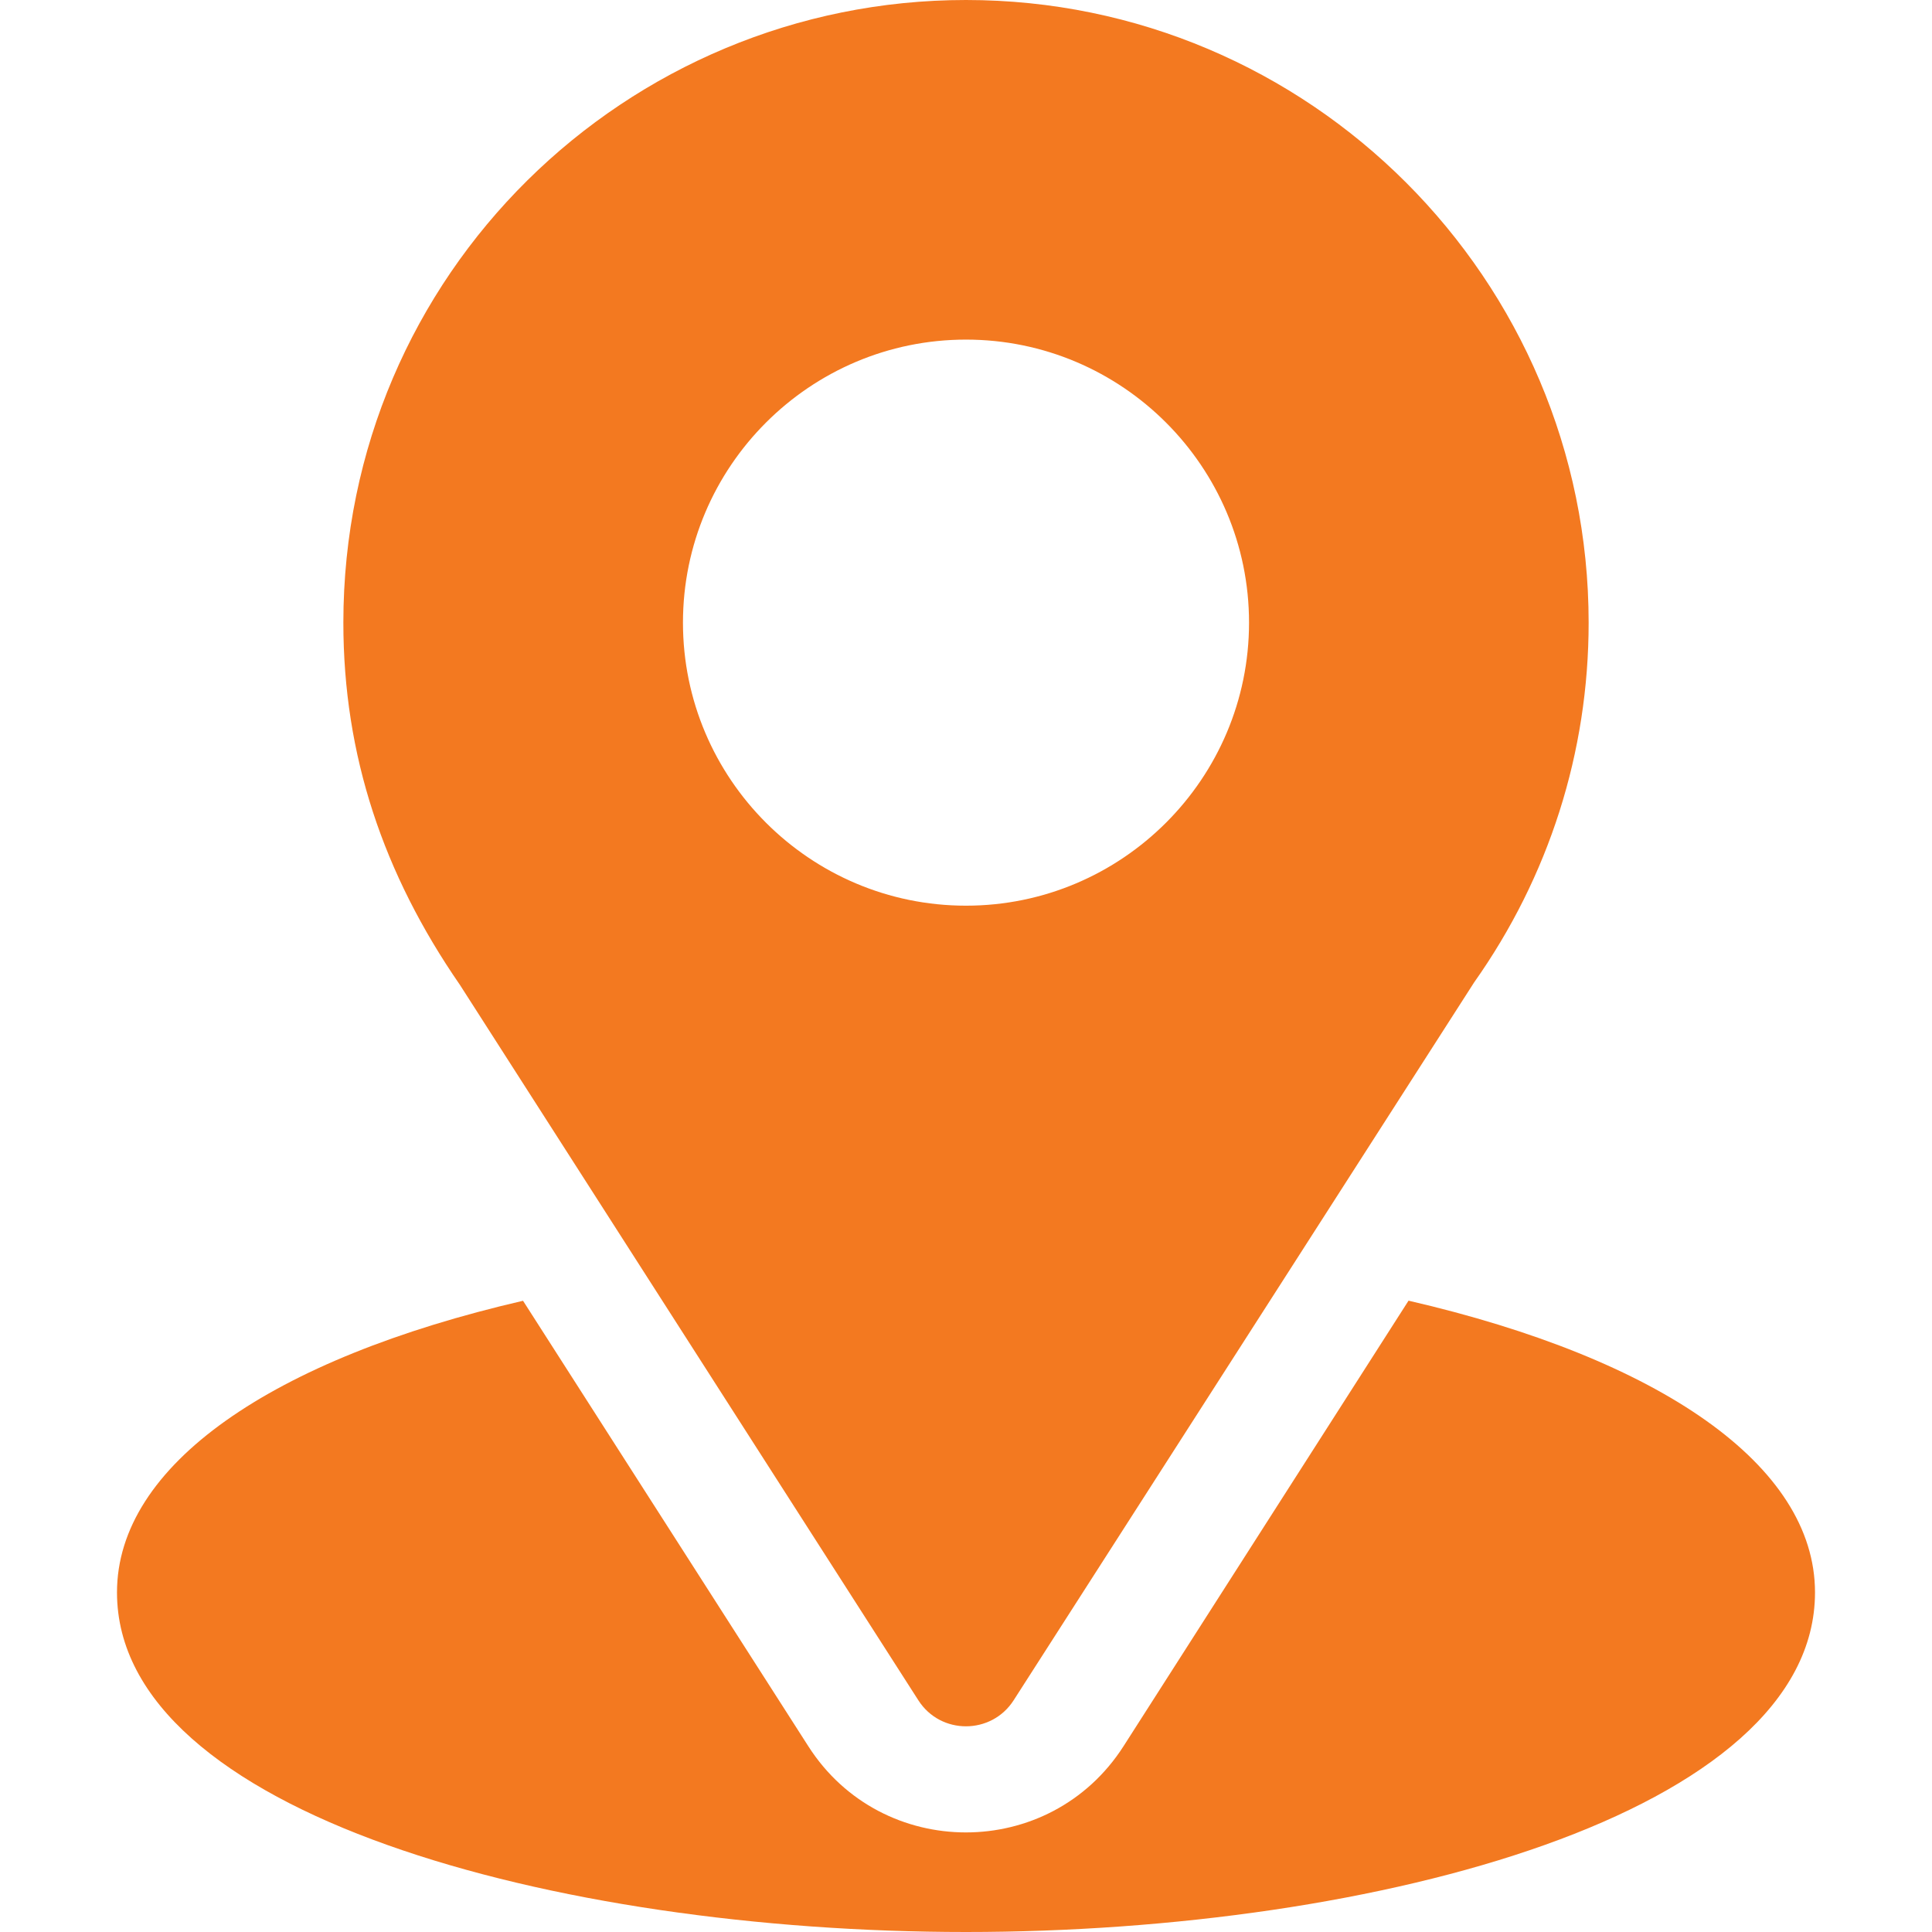 <svg width="18" height="18" viewBox="0 0 18 18" fill="none" xmlns="http://www.w3.org/2000/svg">
<path d="M9 0C5.837 0 3.199 2.548 3.199 5.801C3.199 7.038 3.571 8.142 4.285 9.176L8.556 15.841C8.763 16.165 9.237 16.164 9.444 15.841L13.734 9.153C14.432 8.166 14.801 7.007 14.801 5.801C14.801 2.602 12.199 0 9 0ZM9 8.438C7.546 8.438 6.363 7.255 6.363 5.801C6.363 4.347 7.546 3.164 9 3.164C10.454 3.164 11.637 4.347 11.637 5.801C11.637 7.255 10.454 8.438 9 8.438Z" fill="#F37920"/>
<path d="M13.123 12.118L10.467 16.27C9.78 17.341 8.216 17.338 7.532 16.271L4.873 12.119C2.532 12.66 1.09 13.652 1.09 14.836C1.09 16.891 5.165 18 9 18C12.835 18 16.91 16.891 16.91 14.836C16.91 13.651 15.466 12.659 13.123 12.118Z" fill="#F37920"/>
</svg>
